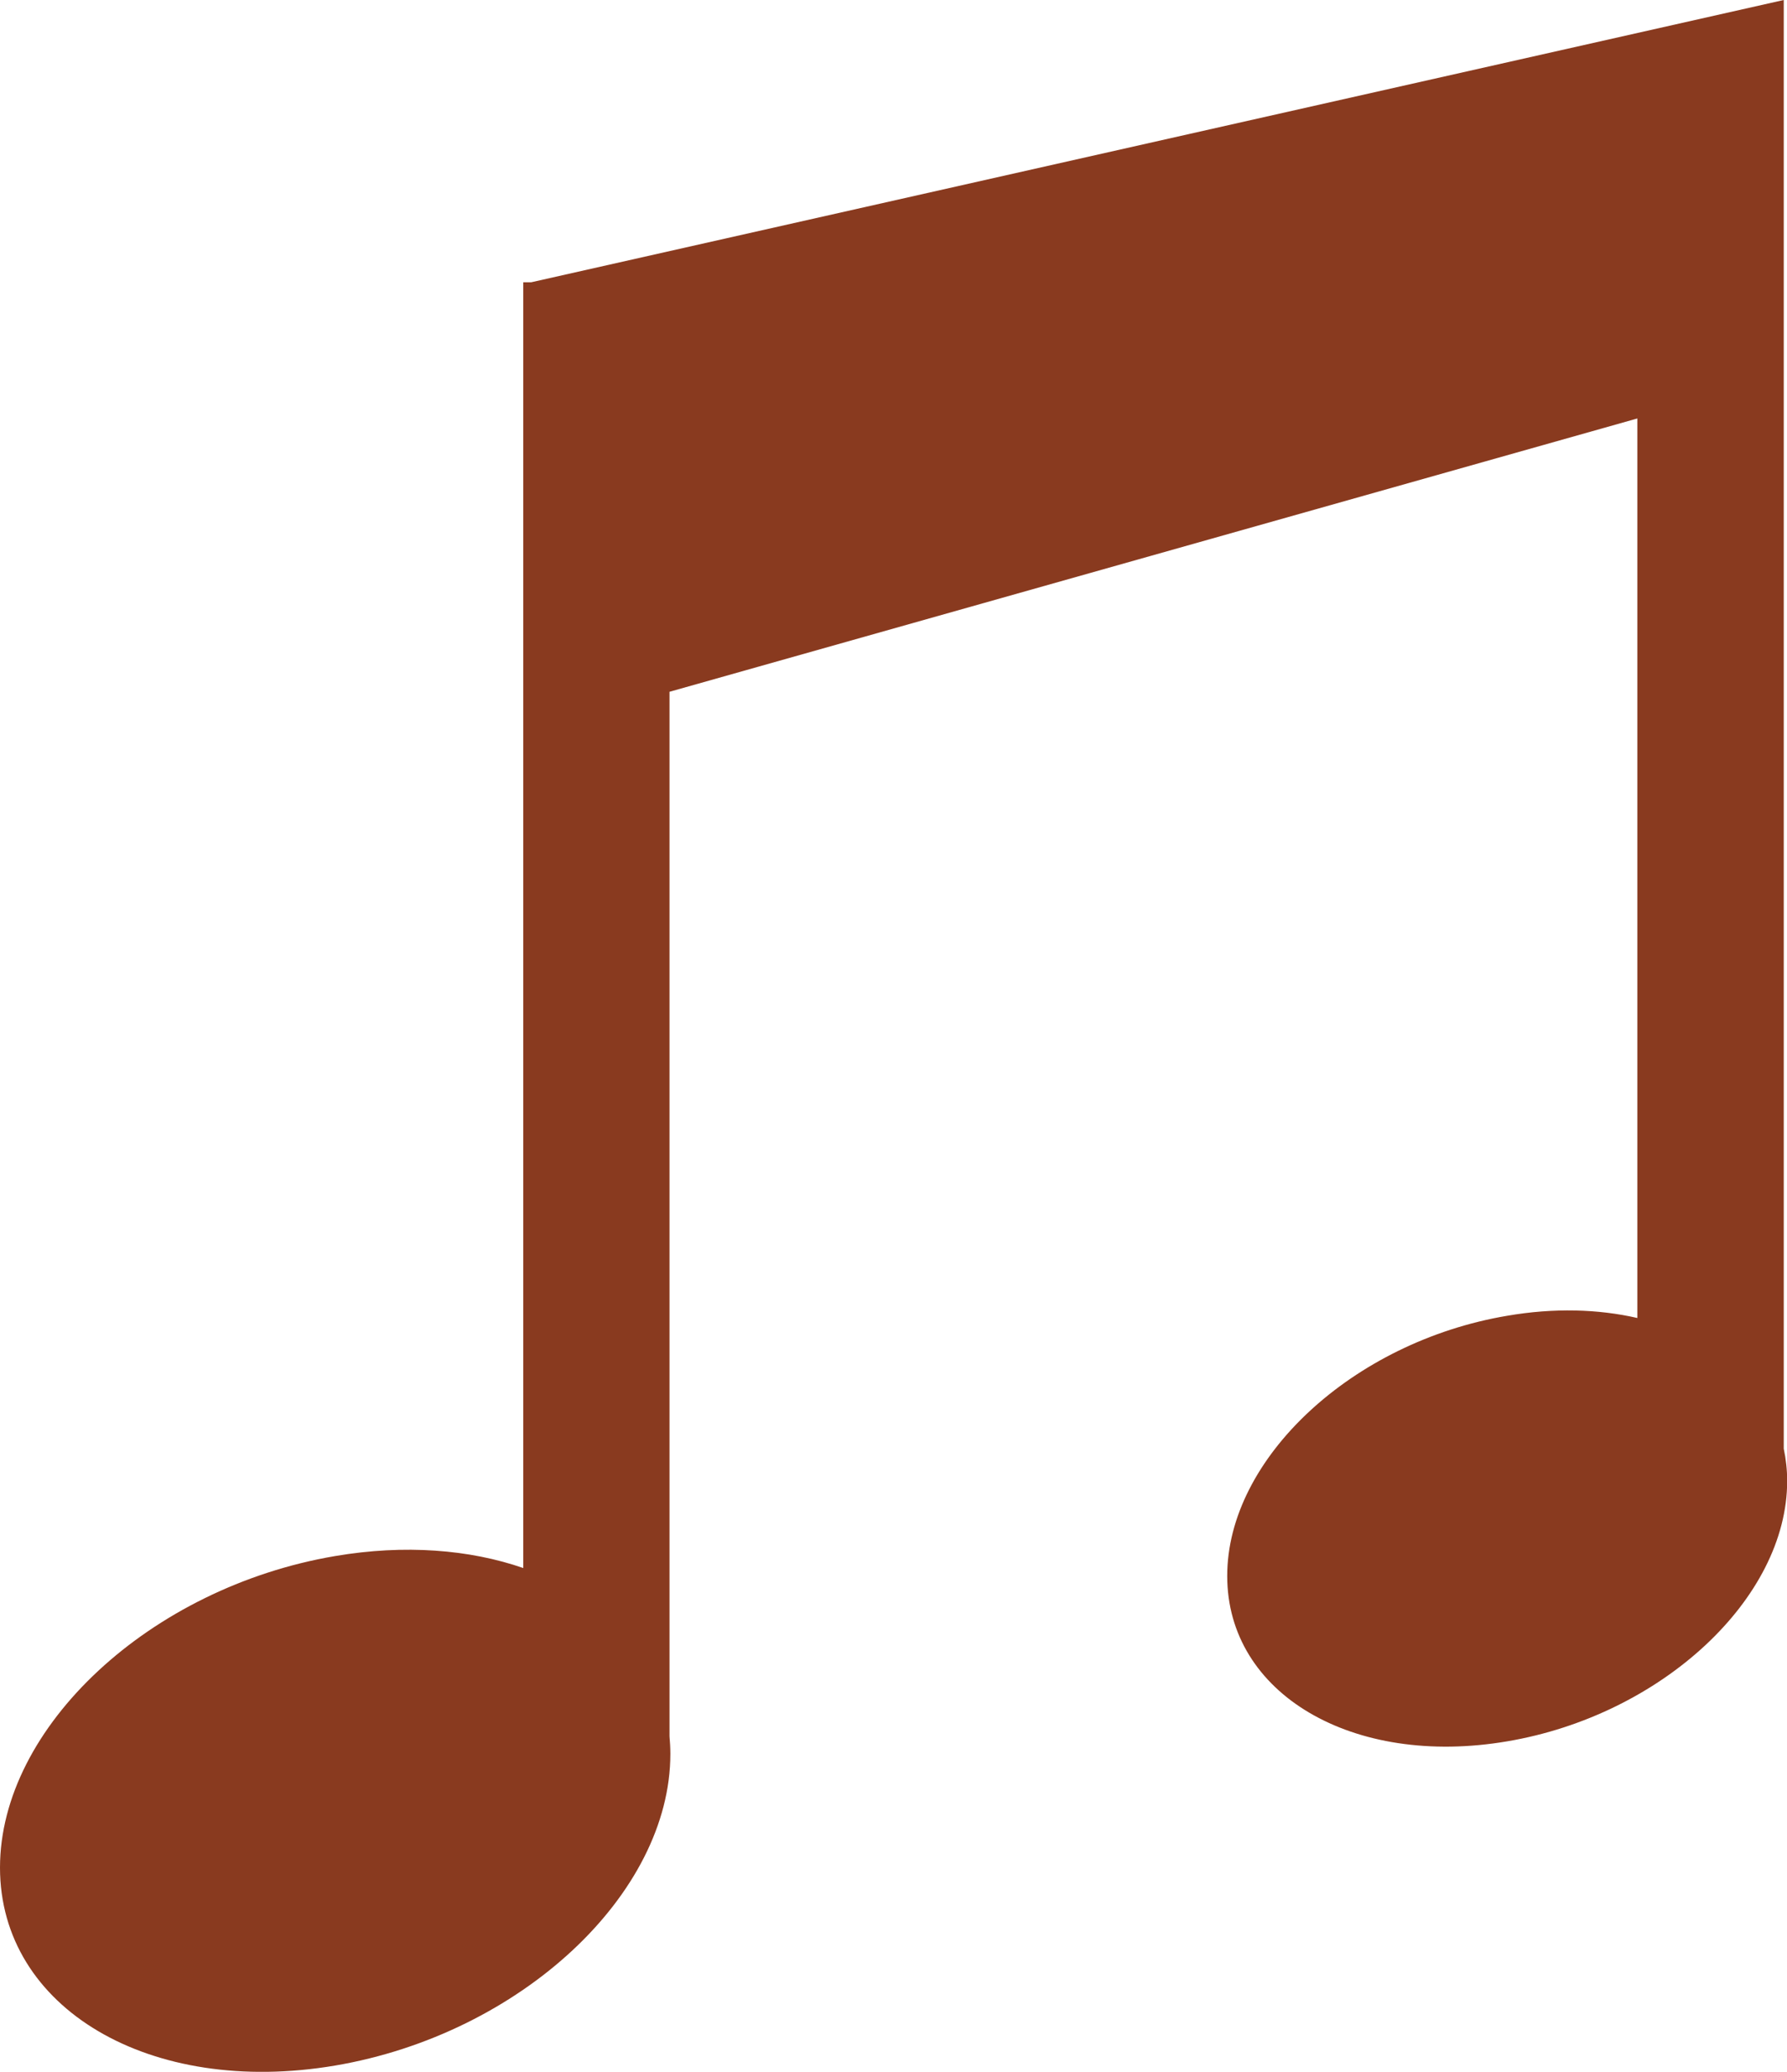 <?xml version="1.0" encoding="UTF-8"?> <svg xmlns="http://www.w3.org/2000/svg" width="44" height="51" viewBox="0 0 44 51" fill="none"><g clip-path="url(#clip0_443_284)"><path fill-rule="evenodd" clip-rule="evenodd" d="M37.106 32.39C38.263 32.19 39.356 32.224 40.315 32.444V10.301L16.485 17.029V42.741C16.497 42.882 16.506 43.027 16.506 43.168V43.172C16.506 46.634 12.812 50.07 8.253 50.846C3.698 51.618 0 49.44 0 45.974C0 42.513 3.698 39.076 8.253 38.304C9.967 38.013 11.562 38.142 12.884 38.599V6.948H13.082L43.92 0V35.66C43.975 35.922 44.004 36.187 44.004 36.453C44.004 36.453 44.004 36.453 44.004 36.457C44.004 39.35 40.914 42.222 37.111 42.865C33.303 43.513 30.217 41.691 30.217 38.798C30.213 35.905 33.299 33.033 37.106 32.39Z" fill="#893A1F"></path></g><defs><clipPath id="clip0_443_284"><rect width="44" height="51" fill="white"></rect></clipPath></defs></svg> 